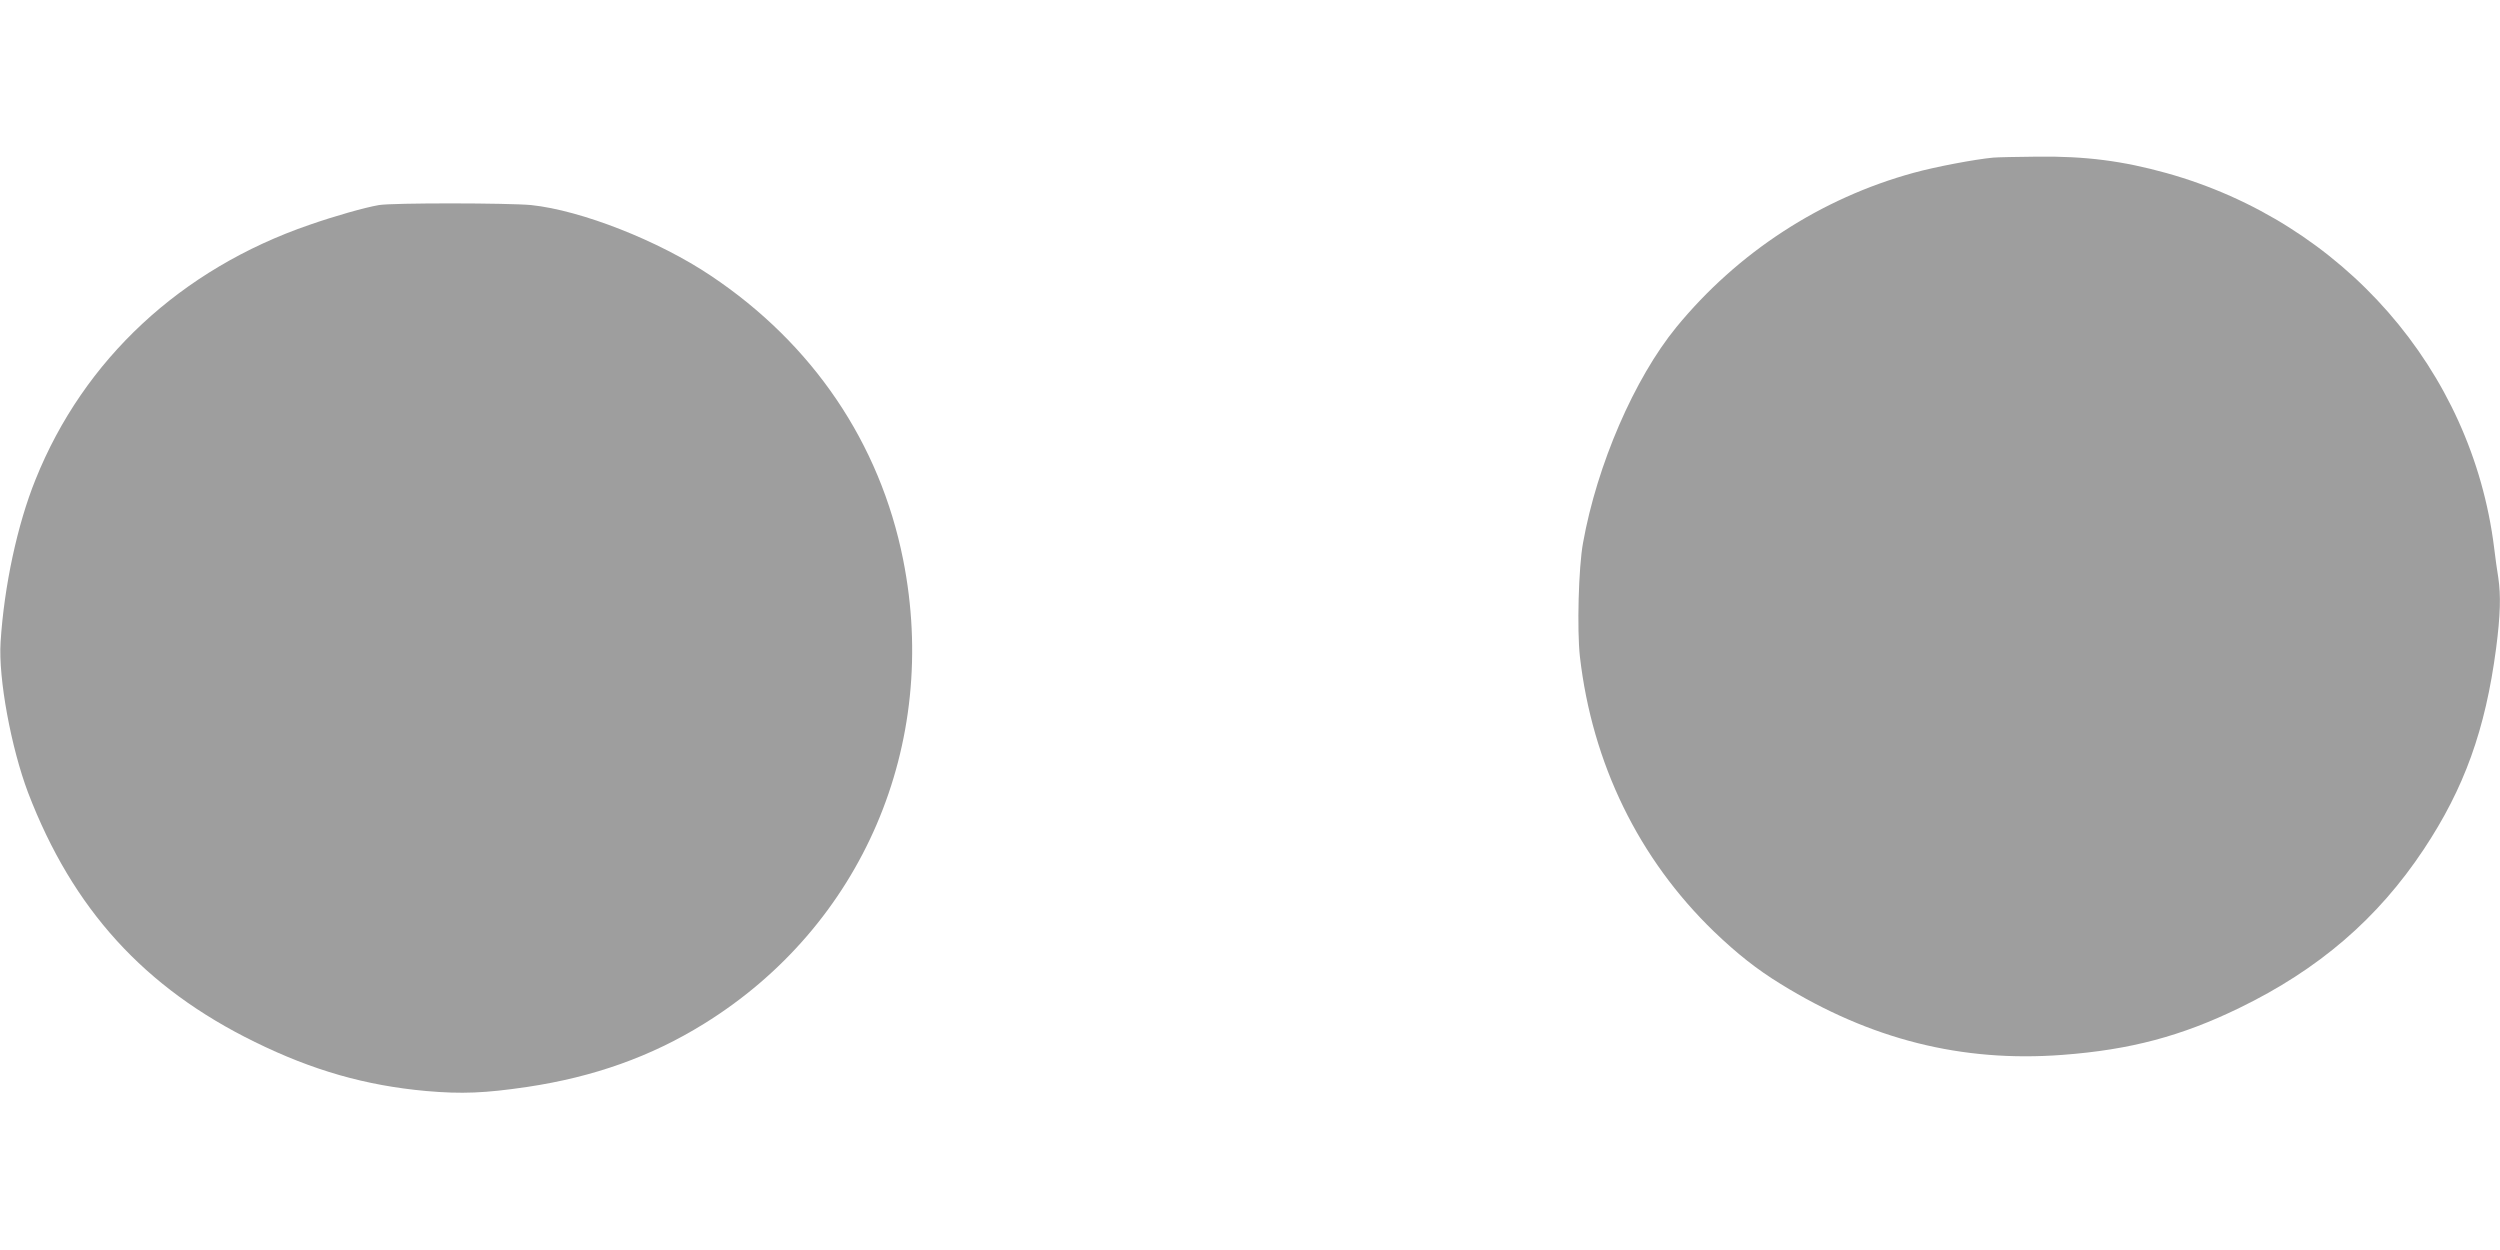 <?xml version="1.0" standalone="no"?>
<!DOCTYPE svg PUBLIC "-//W3C//DTD SVG 20010904//EN"
 "http://www.w3.org/TR/2001/REC-SVG-20010904/DTD/svg10.dtd">
<svg version="1.0" xmlns="http://www.w3.org/2000/svg"
 width="1280pt" height="640pt" viewBox="0 0 1280 640"
 preserveAspectRatio="xMidYMid meet">
<g transform="translate(0,640) scale(0.1,-0.1)"
fill="#9e9e9e" stroke="none">
<path d="M10205 5593 c-95 -9 -296 -47 -408 -78 -474 -130 -900 -407 -1214
-790 -215 -263 -406 -704 -478 -1105 -23 -126 -31 -444 -16 -581 63 -548 301
-1036 687 -1409 119 -114 219 -193 341 -268 460 -284 927 -402 1443 -363 347
26 609 96 905 240 406 197 709 457 945 813 207 312 315 611 370 1028 22 170
25 271 11 364 -6 34 -15 102 -21 151 -113 911 -774 1667 -1678 1919 -223 62
-413 87 -662 84 -102 -1 -203 -3 -225 -5z"/>
<path d="M1940 5350 c-71 -12 -226 -56 -355 -101 -658 -226 -1156 -689 -1403
-1304 -93 -230 -161 -546 -179 -833 -12 -185 54 -541 141 -771 228 -595 595
-999 1161 -1276 297 -146 568 -223 877 -251 183 -16 301 -11 518 21 340 51
633 155 904 323 810 501 1209 1430 1020 2377 -119 597 -463 1105 -984 1453
-268 180 -664 335 -920 362 -116 11 -711 12 -780 0z"/>
</g>
</svg>
